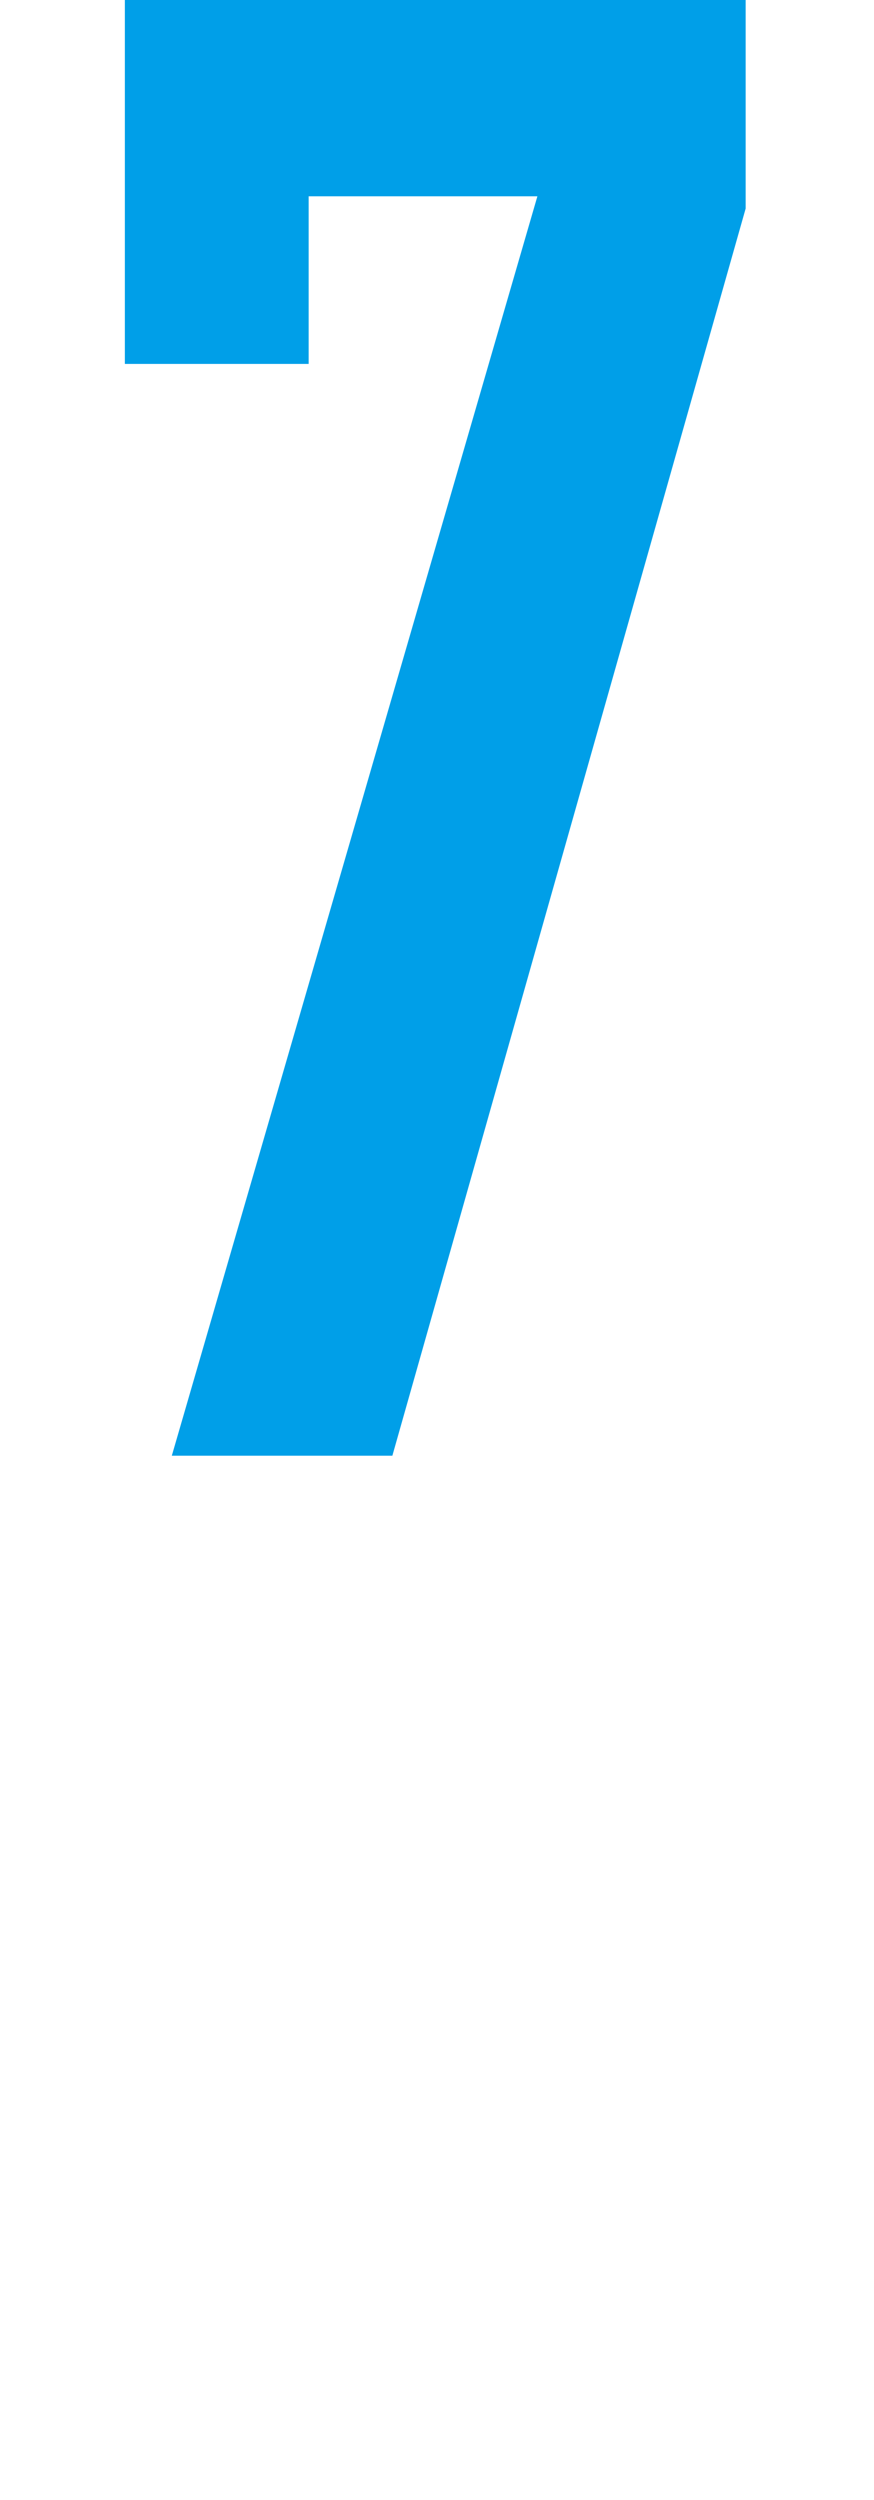 <svg xmlns="http://www.w3.org/2000/svg" width="14" height="40" viewBox="0 0 14 40">
  <g id="グループ_687" data-name="グループ 687" transform="translate(-149.263 -130)">
    <rect id="長方形_221" data-name="長方形 221" width="14" height="40" transform="translate(149.263 130)" fill="#fff"/>
    <path id="パス_6924" data-name="パス 6924" d="M-4.22,0,1.636-20.151H-2.028v2.682H-4.972v-5.823H4.972v3.337L-.687,0Z" transform="translate(156.235 153.292)" fill="#009fe8"/>
  </g>
</svg>
